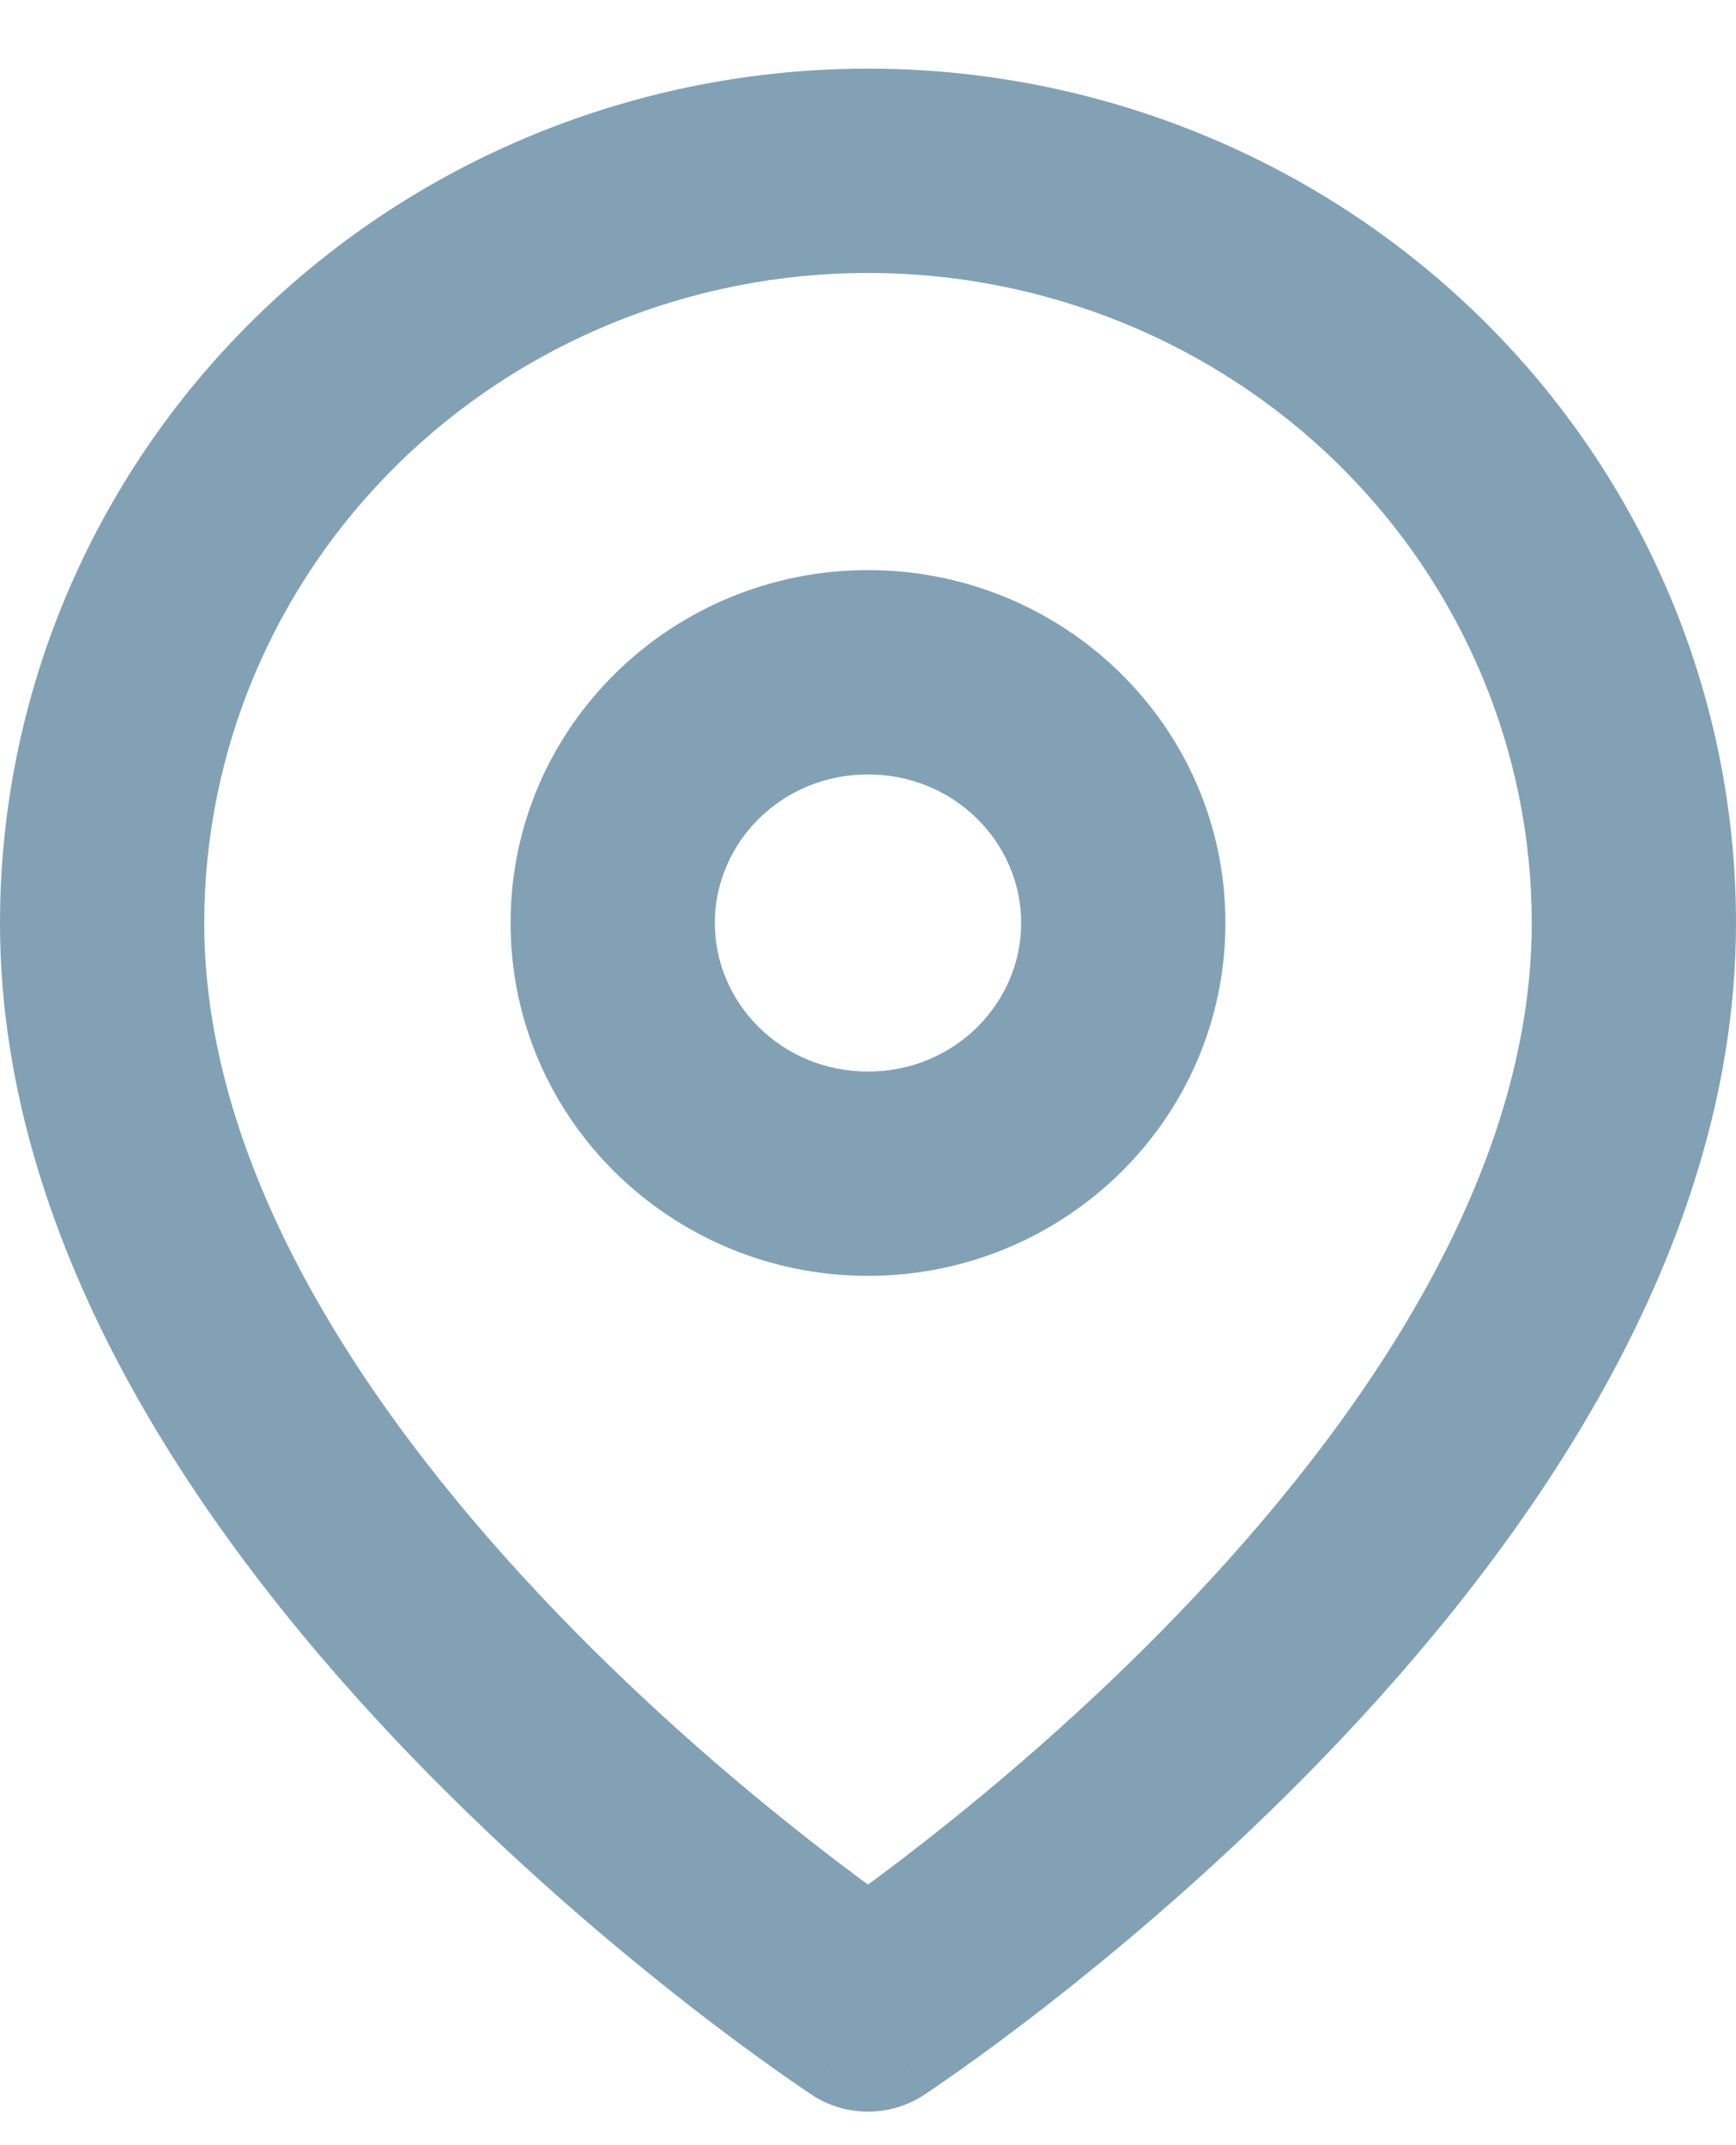<svg width="17" height="21" viewBox="0 0 17 21" fill="none" xmlns="http://www.w3.org/2000/svg">
<path d="M16 9.036H17H16ZM8.5 19.672L7.952 20.509C8.285 20.726 8.715 20.726 9.048 20.509L8.5 19.672ZM1 9.036H0H1ZM8.5 1.672V2.672V1.672ZM15 9.036C15 11.49 13.367 13.903 11.53 15.807C10.634 16.736 9.733 17.498 9.056 18.027C8.718 18.292 8.438 18.497 8.244 18.634C8.147 18.703 8.072 18.755 8.022 18.788C7.997 18.805 7.978 18.818 7.967 18.826C7.961 18.83 7.957 18.832 7.954 18.834C7.953 18.835 7.952 18.835 7.952 18.835C7.952 18.835 7.952 18.836 7.952 18.835C7.952 18.835 7.952 18.835 7.952 18.835C7.952 18.835 7.952 18.835 8.5 19.672C9.048 20.509 9.048 20.508 9.048 20.508C9.048 20.508 9.049 20.508 9.049 20.508C9.049 20.507 9.05 20.507 9.051 20.506C9.052 20.506 9.054 20.504 9.057 20.503C9.061 20.5 9.068 20.495 9.076 20.49C9.093 20.479 9.117 20.463 9.147 20.442C9.207 20.401 9.293 20.342 9.401 20.265C9.617 20.112 9.923 19.889 10.288 19.603C11.017 19.033 11.991 18.21 12.97 17.196C14.883 15.213 17 12.308 17 9.036H15ZM8.5 19.672C9.048 18.835 9.048 18.835 9.048 18.835C9.048 18.835 9.048 18.835 9.048 18.835C9.048 18.836 9.048 18.835 9.048 18.835C9.048 18.835 9.047 18.835 9.046 18.834C9.043 18.832 9.039 18.83 9.033 18.826C9.022 18.818 9.003 18.805 8.978 18.788C8.928 18.755 8.853 18.703 8.756 18.634C8.562 18.497 8.282 18.292 7.944 18.027C7.267 17.498 6.366 16.736 5.47 15.807C3.633 13.903 2 11.49 2 9.036H0C0 12.308 2.117 15.213 4.03 17.196C5.009 18.21 5.983 19.033 6.712 19.603C7.077 19.889 7.383 20.112 7.599 20.265C7.707 20.342 7.793 20.401 7.853 20.442C7.883 20.463 7.907 20.479 7.924 20.49C7.932 20.495 7.939 20.5 7.943 20.503C7.946 20.504 7.948 20.506 7.949 20.506C7.95 20.507 7.951 20.507 7.951 20.508C7.951 20.508 7.952 20.508 7.952 20.508C7.952 20.508 7.952 20.509 8.5 19.672ZM2 9.036C2 7.354 2.68 5.737 3.897 4.542L2.496 3.115C0.9 4.682 5.96046e-08 6.811 0 9.036H2ZM3.897 4.542C5.115 3.347 6.77 2.672 8.5 2.672V0.672C6.252 0.672 4.092 1.549 2.496 3.115L3.897 4.542ZM8.5 2.672C10.23 2.672 11.885 3.347 13.103 4.542L14.504 3.115C12.909 1.549 10.748 0.672 8.5 0.672V2.672ZM13.103 4.542C14.32 5.737 15 7.354 15 9.036H17C17 6.811 16.1 4.682 14.504 3.115L13.103 4.542ZM10 9.035C10 9.822 9.346 10.49 8.5 10.49V12.49C10.416 12.49 12 10.96 12 9.035H10ZM8.5 10.49C7.654 10.49 7 9.822 7 9.035H5C5 10.96 6.584 12.49 8.5 12.49V10.49ZM7 9.035C7 8.249 7.654 7.581 8.5 7.581V5.581C6.584 5.581 5 7.11 5 9.035H7ZM8.5 7.581C9.346 7.581 10 8.249 10 9.035H12C12 7.11 10.416 5.581 8.5 5.581V7.581Z" fill="#82A1B5"/>
</svg>
